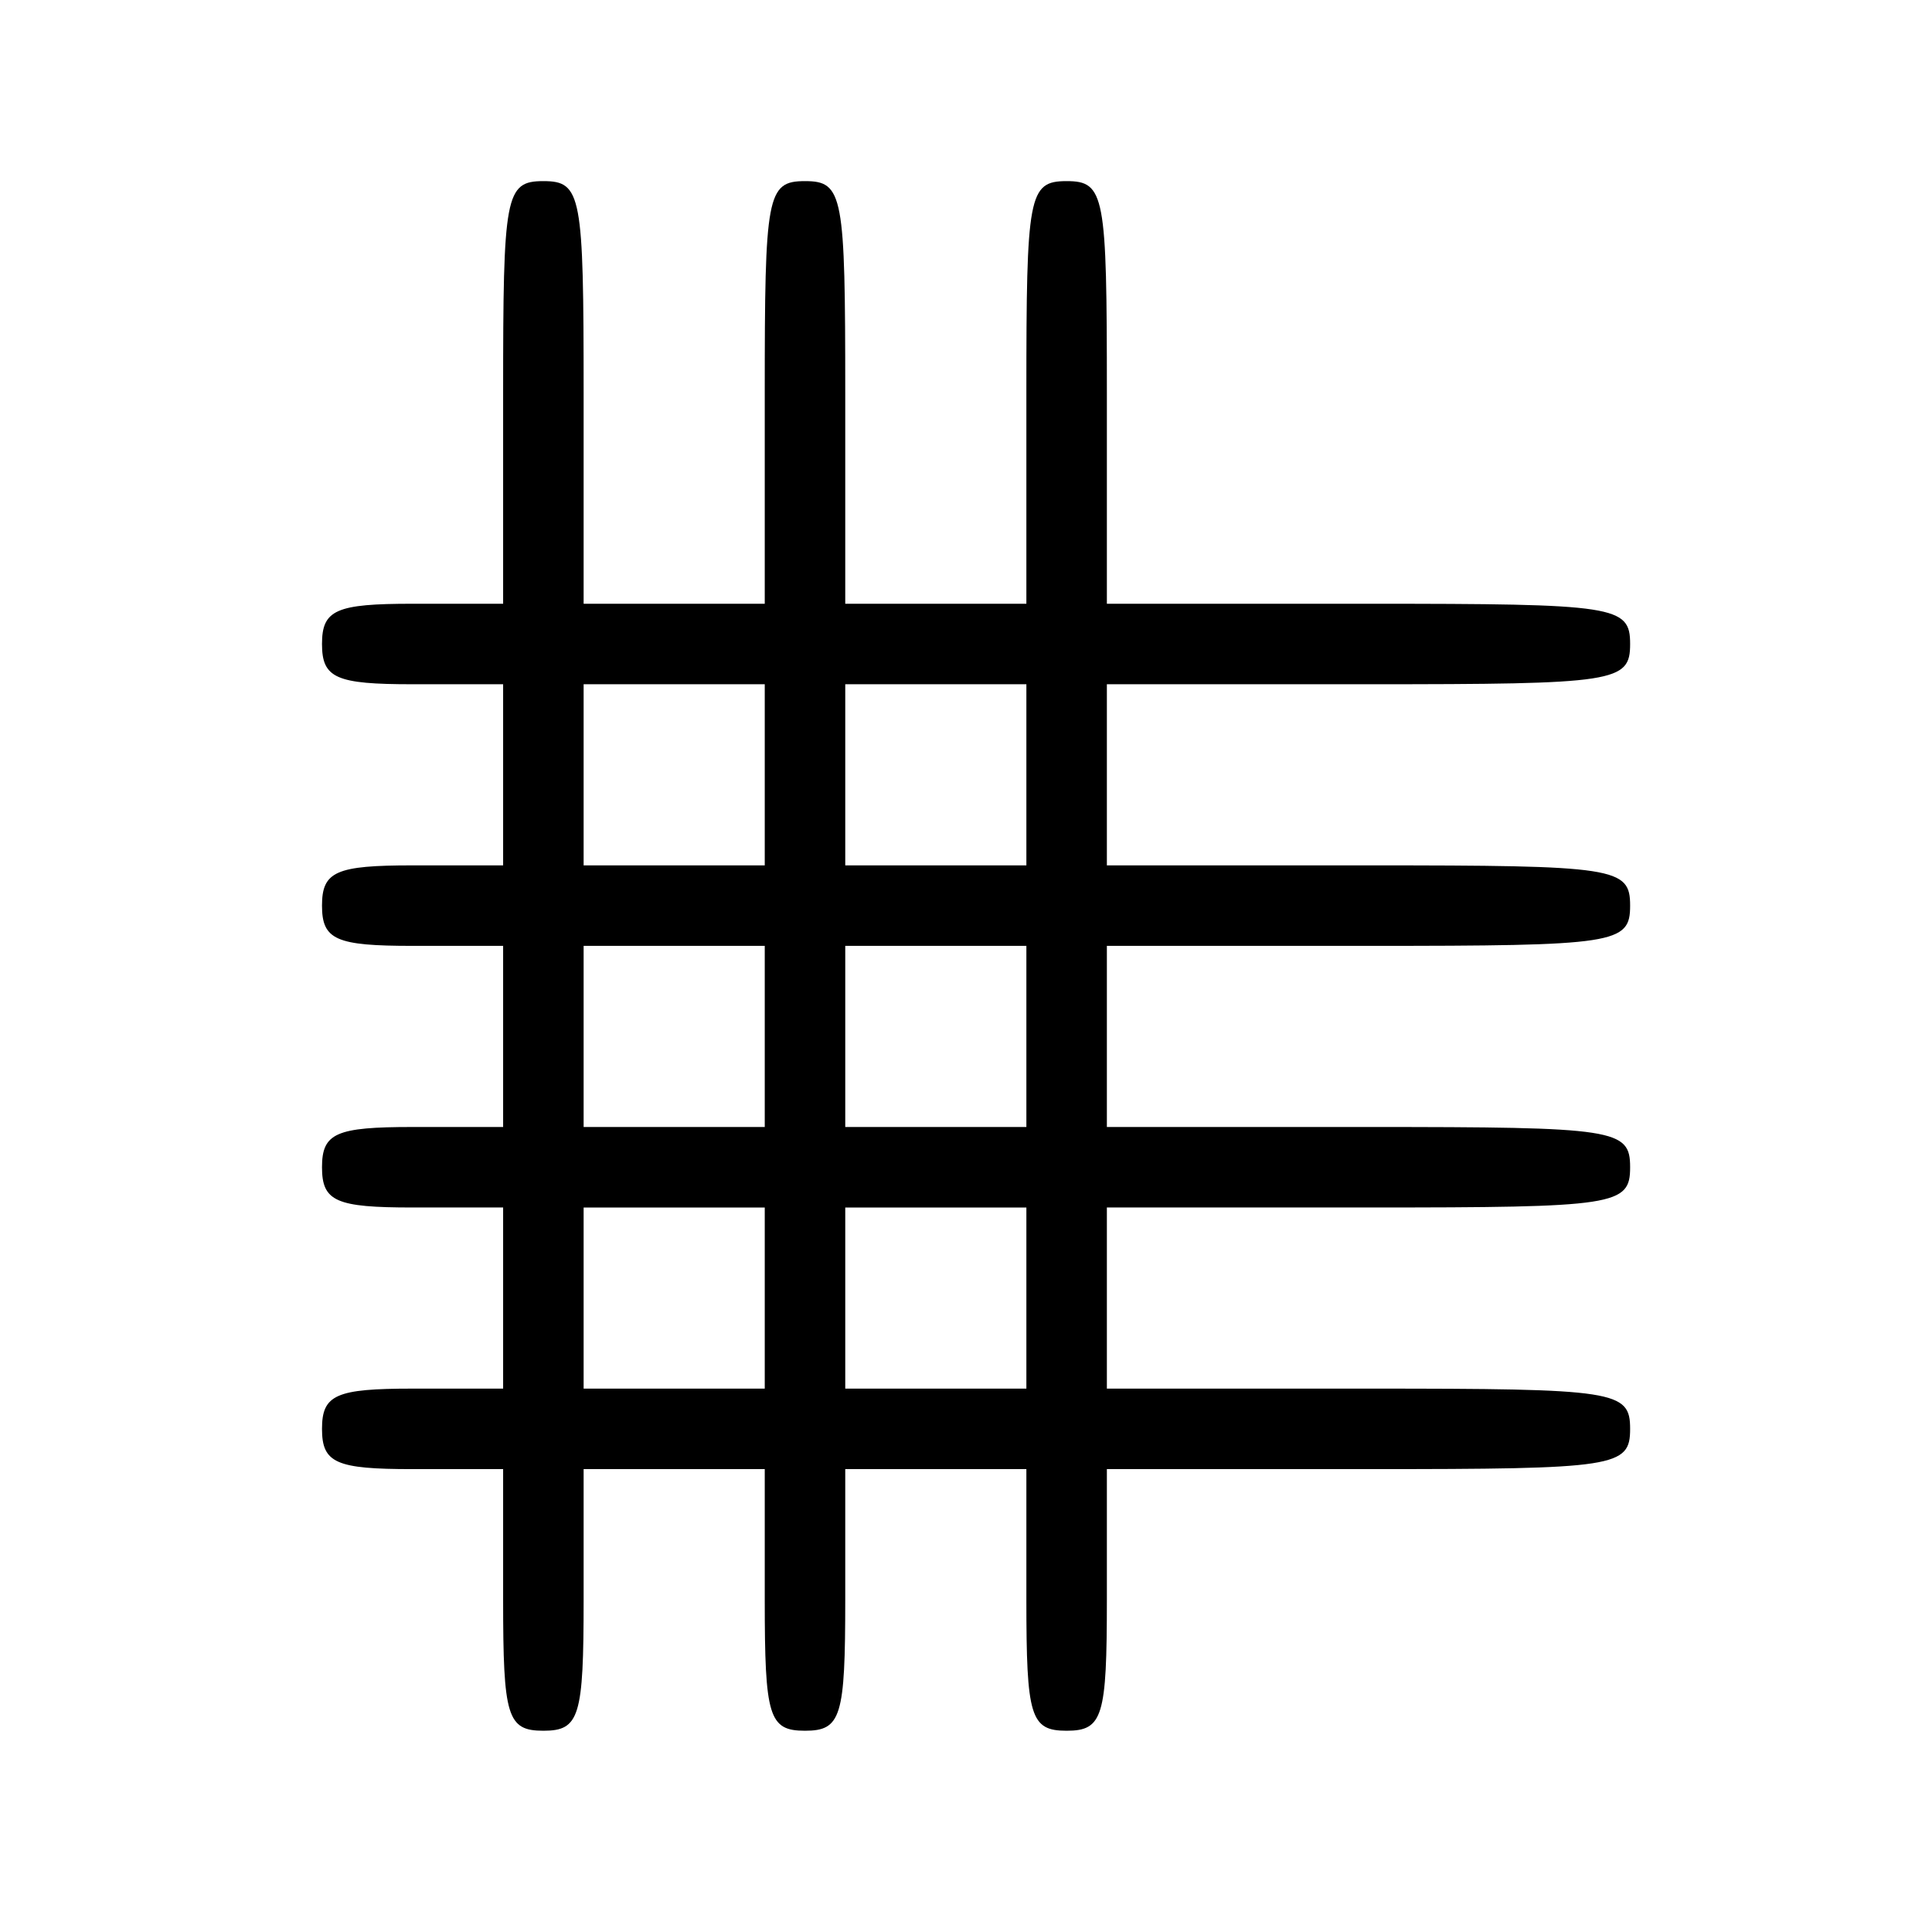 <svg xmlns="http://www.w3.org/2000/svg" width="96pt" height="96pt" viewBox="0 0 96 96" preserveAspectRatio="xMidYMid meet"><g transform="translate(0,96) scale(0.1,-0.1)" fill="#000000" stroke="none"><path d="M250 765 l0 -105 -45 0 c-38 0 -45 -3 -45 -20 0 -17 7 -20 45 -20 l45 0 0 -45 0 -45 -45 0 c-38 0 -45 -3 -45 -20 0 -17 7 -20 45 -20 l45 0 0 -45 0 -45 -45 0 c-38 0 -45 -3 -45 -20 0 -17 7 -20 45 -20 l45 0 0 -45 0 -45 -45 0 c-38 0 -45 -3 -45 -20 0 -17 7 -20 45 -20 l45 0 0 -65 c0 -58 2 -65 20 -65 18 0 20 7 20 65 l0 65 45 0 45 0 0 -65 c0 -58 2 -65 20 -65 18 0 20 7 20 65 l0 65 45 0 45 0 0 -65 c0 -58 2 -65 20 -65 18 0 20 7 20 65 l0 65 130 0 c123 0 130 1 130 20 0 19 -7 20 -130 20 l-130 0 0 45 0 45 130 0 c123 0 130 1 130 20 0 19 -7 20 -130 20 l-130 0 0 45 0 45 130 0 c123 0 130 1 130 20 0 19 -7 20 -130 20 l-130 0 0 45 0 45 130 0 c123 0 130 1 130 20 0 19 -7 20 -130 20 l-130 0 0 105 c0 98 -1 105 -20 105 -19 0 -20 -7 -20 -105 l0 -105 -45 0 -45 0 0 105 c0 98 -1 105 -20 105 -19 0 -20 -7 -20 -105 l0 -105 -45 0 -45 0 0 105 c0 98 -1 105 -20 105 -19 0 -20 -7 -20 -105z m130 -190 l0 -45 -45 0 -45 0 0 45 0 45 45 0 45 0 0 -45z m130 0 l0 -45 -45 0 -45 0 0 45 0 45 45 0 45 0 0 -45z m-130 -130 l0 -45 -45 0 -45 0 0 45 0 45 45 0 45 0 0 -45z m130 0 l0 -45 -45 0 -45 0 0 45 0 45 45 0 45 0 0 -45z m-130 -130 l0 -45 -45 0 -45 0 0 45 0 45 45 0 45 0 0 -45z m130 0 l0 -45 -45 0 -45 0 0 45 0 45 45 0 45 0 0 -45z"></path></g></svg>